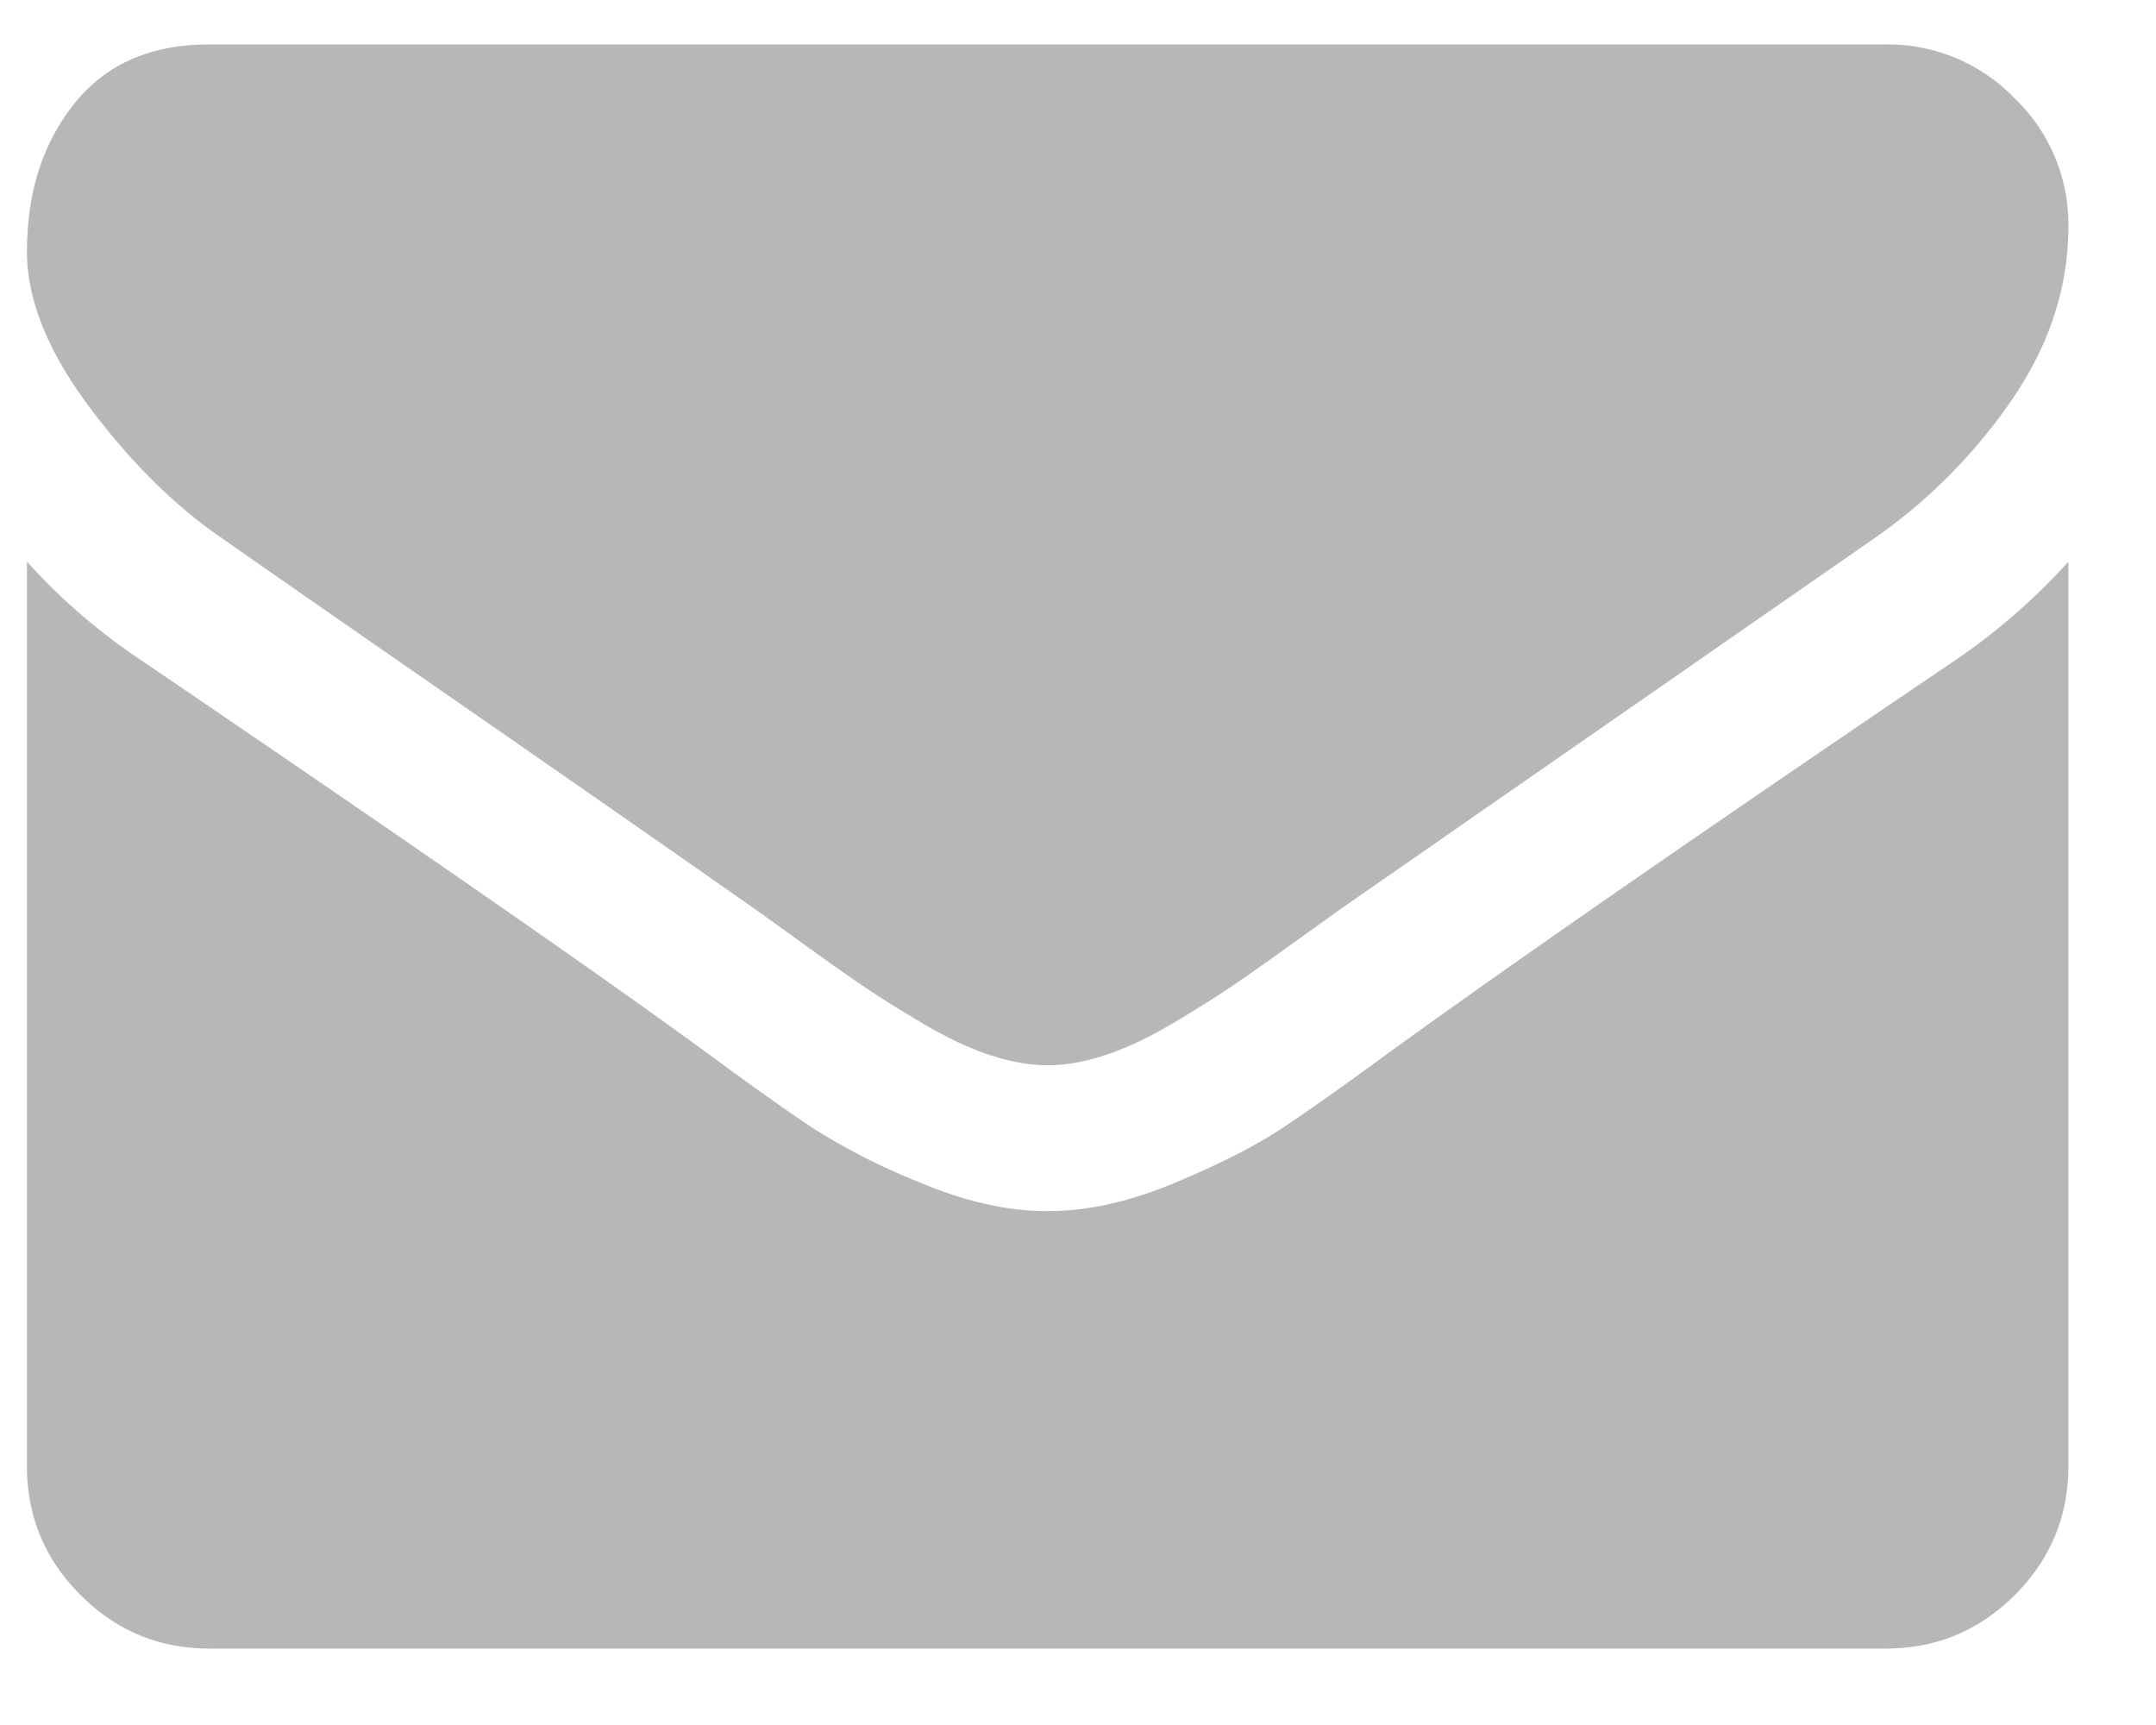 <svg width="20" height="16" viewBox="0 0 20 16" xmlns="http://www.w3.org/2000/svg"><g fill="#000" fill-rule="nonzero" opacity=".282"><path d="M2.068 4.998c.24.17.961.671 2.166 1.506s2.128 1.478 2.769 1.928c.07.05.22.157.449.323.229.165.419.3.57.401.152.103.335.217.55.344.215.126.417.222.608.285.19.063.366.095.528.095H9.729c.162 0 .338-.032.529-.095.19-.063.393-.159.607-.285.215-.127.398-.242.55-.344.151-.102.341-.236.57-.401l.45-.323 4.945-3.434a5.02 5.02 0 001.29-1.3c.345-.507.517-1.039.517-1.595a1.62 1.62 0 00-.502-1.195 1.633 1.633 0 00-1.189-.496H1.941c-.543 0-.96.183-1.252.55-.293.366-.439.824-.439 1.373 0 .444.194.925.581 1.443.388.517.8.924 1.237 1.22z"/><path d="M18.13 6.129c-2.31 1.564-4.065 2.779-5.262 3.646-.402.295-.728.526-.978.692-.25.165-.583.334-.998.507-.416.173-.803.259-1.163.259H9.708c-.36 0-.747-.086-1.162-.26a6.035 6.035 0 01-1-.506c-.25-.166-.575-.397-.976-.692-.952-.698-2.702-1.913-5.253-3.646a5.598 5.598 0 01-1.067-.92v8.39c0 .466.165.864.497 1.195.33.331.729.497 1.194.497h15.555c.465 0 .863-.166 1.195-.497.33-.331.496-.729.496-1.194V5.21a5.827 5.827 0 01-1.057.919z"/></g></svg>